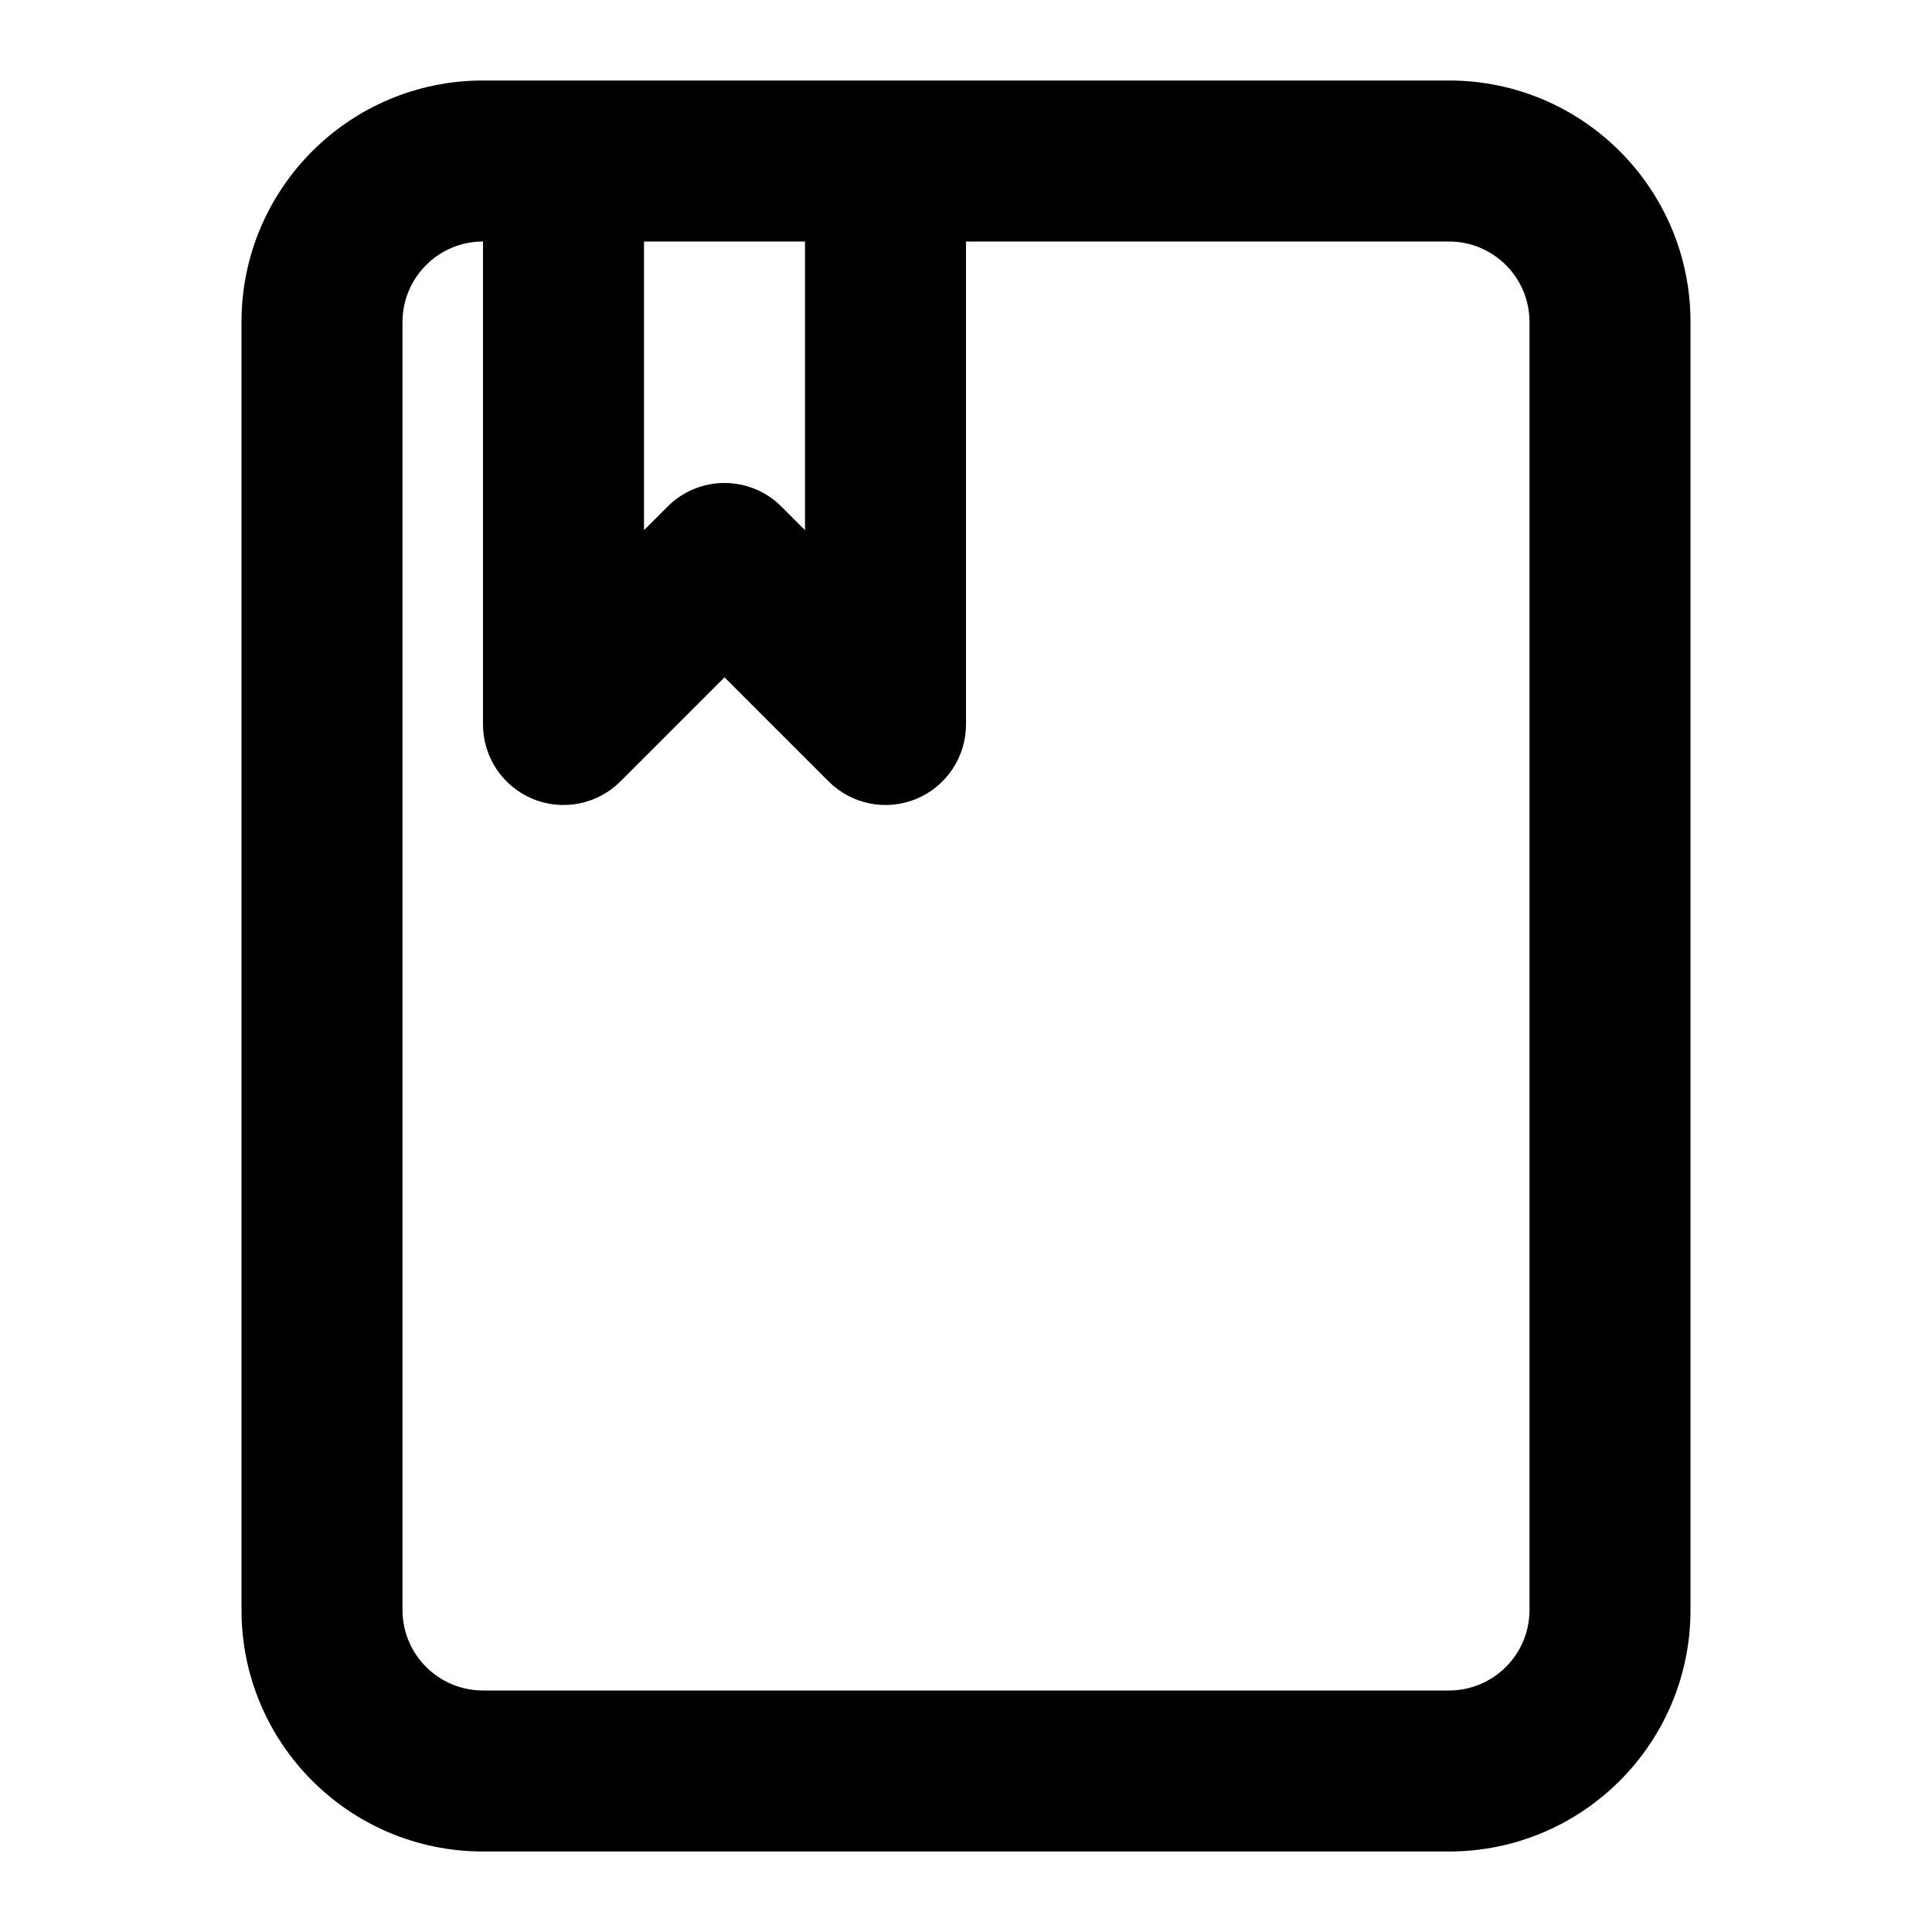 <svg width="24" height="24" viewBox="0 0 24 24" fill="none" xmlns="http://www.w3.org/2000/svg">
<path fill-rule="evenodd" clip-rule="evenodd" d="M6 3C5.448 3 5 3.448 5 4V20C5 20.552 5.448 21 6 21H18C18.552 21 19 20.552 19 20V4C19 3.448 18.552 3 18 3H12V9C12 9.404 11.756 9.769 11.383 9.924C11.009 10.079 10.579 9.993 10.293 9.707L9 8.414L7.707 9.707C7.421 9.993 6.991 10.079 6.617 9.924C6.244 9.769 6 9.404 6 9V3ZM8 3V6.586L8.293 6.293C8.683 5.902 9.317 5.902 9.707 6.293L10 6.586V3H8ZM3 4C3 2.343 4.343 1 6 1H18C19.657 1 21 2.343 21 4V20C21 21.657 19.657 23 18 23H6C4.343 23 3 21.657 3 20V4Z" fill="black"/>
</svg>
